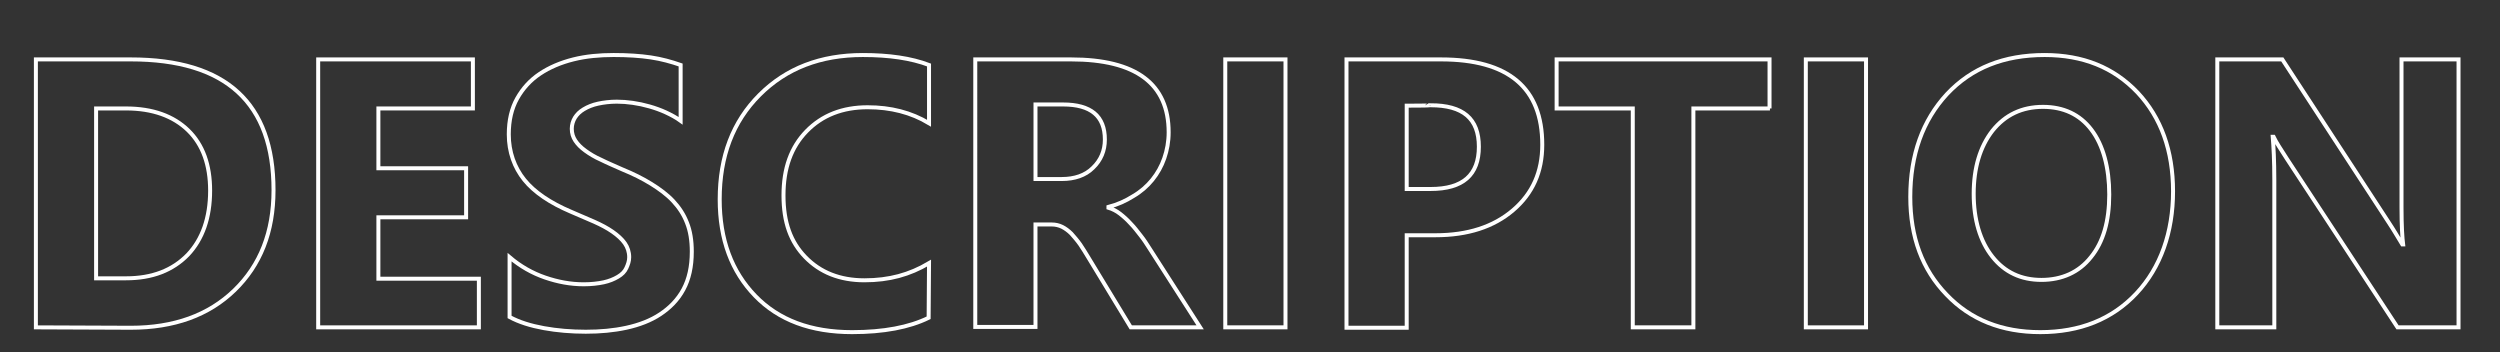<?xml version="1.0" encoding="utf-8"?>
<!-- Generator: Adobe Illustrator 28.2.0, SVG Export Plug-In . SVG Version: 6.00 Build 0)  -->
<svg version="1.1" id="_レイヤー_1" xmlns="http://www.w3.org/2000/svg" xmlns:xlink="http://www.w3.org/1999/xlink" x="0px"
	 y="0px" viewBox="0 0 627 88.4" style="enable-background:new 0 0 627 88.4;" xml:space="preserve">
<rect x="0" y="0" width="627" height="88.4" fill="#333333" stroke="none"/>
<style type="text/css">
	.st0{fill:none;stroke:#FFFFFF;}
</style>
<g id="TYPE_of_PRESON">
	<g>
		<path class="st0" d="M9,82.1V14.9h23.8c23.9,0,35.8,10.9,35.8,32.8c0,10.5-3.3,18.8-9.8,25.1s-15.2,9.4-26,9.4L9,82.1L9,82.1z
			 M24.1,27.2v42.6h7.5c6.6,0,11.7-2,15.5-5.9c3.7-3.9,5.6-9.3,5.6-16.1c0-6.4-1.8-11.5-5.5-15.1s-8.9-5.5-15.6-5.5L24.1,27.2
			L24.1,27.2z"/>
		<path class="st0" d="M120.1,82.1H79.8V14.9h38.8v12.3H94.9v15h22v12.3h-22v15.4h25.2L120.1,82.1L120.1,82.1z"/>
		<path class="st0" d="M127.8,79.5v-15c2.7,2.3,5.7,4,8.9,5.1s6.4,1.7,9.7,1.7c1.9,0,3.6-0.2,5-0.5c1.4-0.3,2.6-0.8,3.6-1.4
			s1.7-1.3,2.1-2.2s0.7-1.7,0.7-2.7c0-1.3-0.4-2.5-1.1-3.5s-1.8-2-3.1-2.9s-2.8-1.7-4.6-2.5s-3.7-1.6-5.8-2.5
			c-5.2-2.2-9.2-4.9-11.7-8s-3.9-7-3.9-11.4c0-3.5,0.7-6.5,2.1-9s3.3-4.6,5.7-6.2c2.4-1.6,5.2-2.8,8.4-3.6s6.6-1.1,10.1-1.1
			s6.6,0.2,9.3,0.6s5.2,1.1,7.5,1.9v14c-1.1-0.8-2.4-1.5-3.7-2.1c-1.3-0.6-2.7-1.1-4.1-1.5s-2.8-0.7-4.2-0.9s-2.7-0.3-4-0.3
			c-1.7,0-3.3,0.2-4.7,0.5s-2.6,0.8-3.6,1.4c-1,0.6-1.7,1.3-2.2,2.1s-0.8,1.8-0.8,2.8c0,1.1,0.3,2.1,0.9,3s1.4,1.7,2.5,2.5
			s2.4,1.6,4,2.3c1.6,0.8,3.3,1.5,5.3,2.4c2.7,1.1,5.1,2.3,7.2,3.6s4,2.7,5.5,4.3s2.7,3.4,3.5,5.5c0.8,2,1.2,4.4,1.2,7.2
			c0,3.8-0.7,6.9-2.1,9.5s-3.4,4.6-5.8,6.2s-5.3,2.7-8.5,3.4s-6.6,1-10.2,1s-7.2-0.3-10.5-0.9S130.2,80.8,127.8,79.5L127.8,79.5z"/>
		<path class="st0" d="M232.9,79.7c-4.9,2.4-11.3,3.6-19.2,3.6c-10.3,0-18.4-3-24.3-9.1s-8.9-14.1-8.9-24.2c0-10.8,3.3-19.5,10-26.2
			s15.3-10,25.9-10c6.6,0,12.1,0.8,16.6,2.5v14.6c-4.5-2.7-9.6-4-15.4-4c-6.3,0-11.4,2-15.3,6c-3.9,4-5.8,9.3-5.8,16.1
			s1.8,11.7,5.5,15.5s8.6,5.8,14.8,5.8s11.3-1.4,16.2-4.3L232.9,79.7L232.9,79.7z"/>
		<path class="st0" d="M301,82.1h-17.4l-10.5-17.3c-0.8-1.3-1.5-2.5-2.2-3.5c-0.7-1-1.5-1.9-2.2-2.7c-0.7-0.7-1.5-1.3-2.3-1.7
			s-1.7-0.6-2.6-0.6h-4.1v25.7h-15.1V14.9h24c16.3,0,24.5,6.1,24.5,18.3c0,2.3-0.4,4.5-1.1,6.5c-0.7,2-1.7,3.8-3,5.4s-2.9,3-4.8,4.1
			c-1.9,1.2-3.9,2.1-6.2,2.7v0.2c1,0.3,2,0.8,2.9,1.5s1.8,1.5,2.7,2.5c0.9,0.9,1.7,2,2.5,3s1.5,2.1,2.2,3.2L301,82.1L301,82.1z
			 M259.7,26.2v18.7h6.6c3.2,0,5.9-0.9,7.8-2.8c2-1.9,3-4.3,3-7.1c0-5.9-3.5-8.8-10.5-8.8H259.7z"/>
		<path class="st0" d="M322.4,82.1h-15.1V14.9h15.1V82.1z"/>
		<path class="st0" d="M352.8,59v23.2h-15.1V14.9h23.7c16.9,0,25.4,7.1,25.4,21.4c0,6.8-2.4,12.2-7.3,16.4
			c-4.9,4.2-11.4,6.3-19.5,6.3L352.8,59L352.8,59z M352.8,26.5v20.9h6c8.1,0,12.1-3.5,12.1-10.6s-4-10.4-12.1-10.4
			C358.8,26.5,352.8,26.5,352.8,26.5z"/>
		<path class="st0" d="M443.9,27.2h-19.2v54.9h-15.2V27.2h-19.1V14.9h53.4V27.2z"/>
		<path class="st0" d="M468,82.1h-15.1V14.9H468V82.1z"/>
		<path class="st0" d="M511.7,83.3c-9.6,0-17.5-3.1-23.5-9.4c-6.1-6.3-9.1-14.4-9.1-24.5c0-10.6,3.1-19.2,9.2-25.8
			c6.2-6.6,14.3-9.8,24.5-9.8c9.6,0,17.3,3.1,23.3,9.4C542,29.5,545,37.8,545,48s-3.1,19.1-9.2,25.6S521.6,83.3,511.7,83.3
			L511.7,83.3z M512.4,26.8c-5.3,0-9.5,2-12.7,6c-3.1,4-4.7,9.3-4.7,15.8s1.6,11.9,4.7,15.8c3.1,3.9,7.2,5.8,12.3,5.8
			s9.4-1.9,12.4-5.7c3.1-3.8,4.6-9,4.6-15.7s-1.5-12.4-4.5-16.3C521.6,28.7,517.5,26.8,512.4,26.8L512.4,26.8z"/>
		<path class="st0" d="M616.6,82.1h-15.3l-27.7-42.2c-1.6-2.5-2.8-4.3-3.4-5.6H570c0.2,2.4,0.4,6,0.4,10.9v36.9h-14.3V14.9h16.3
			l26.7,40.9c1.2,1.8,2.3,3.7,3.4,5.5h0.2c-0.2-1.6-0.4-4.6-0.4-9.2V14.9h14.3L616.6,82.1L616.6,82.1z"/>
	</g>
</g>
</svg>
